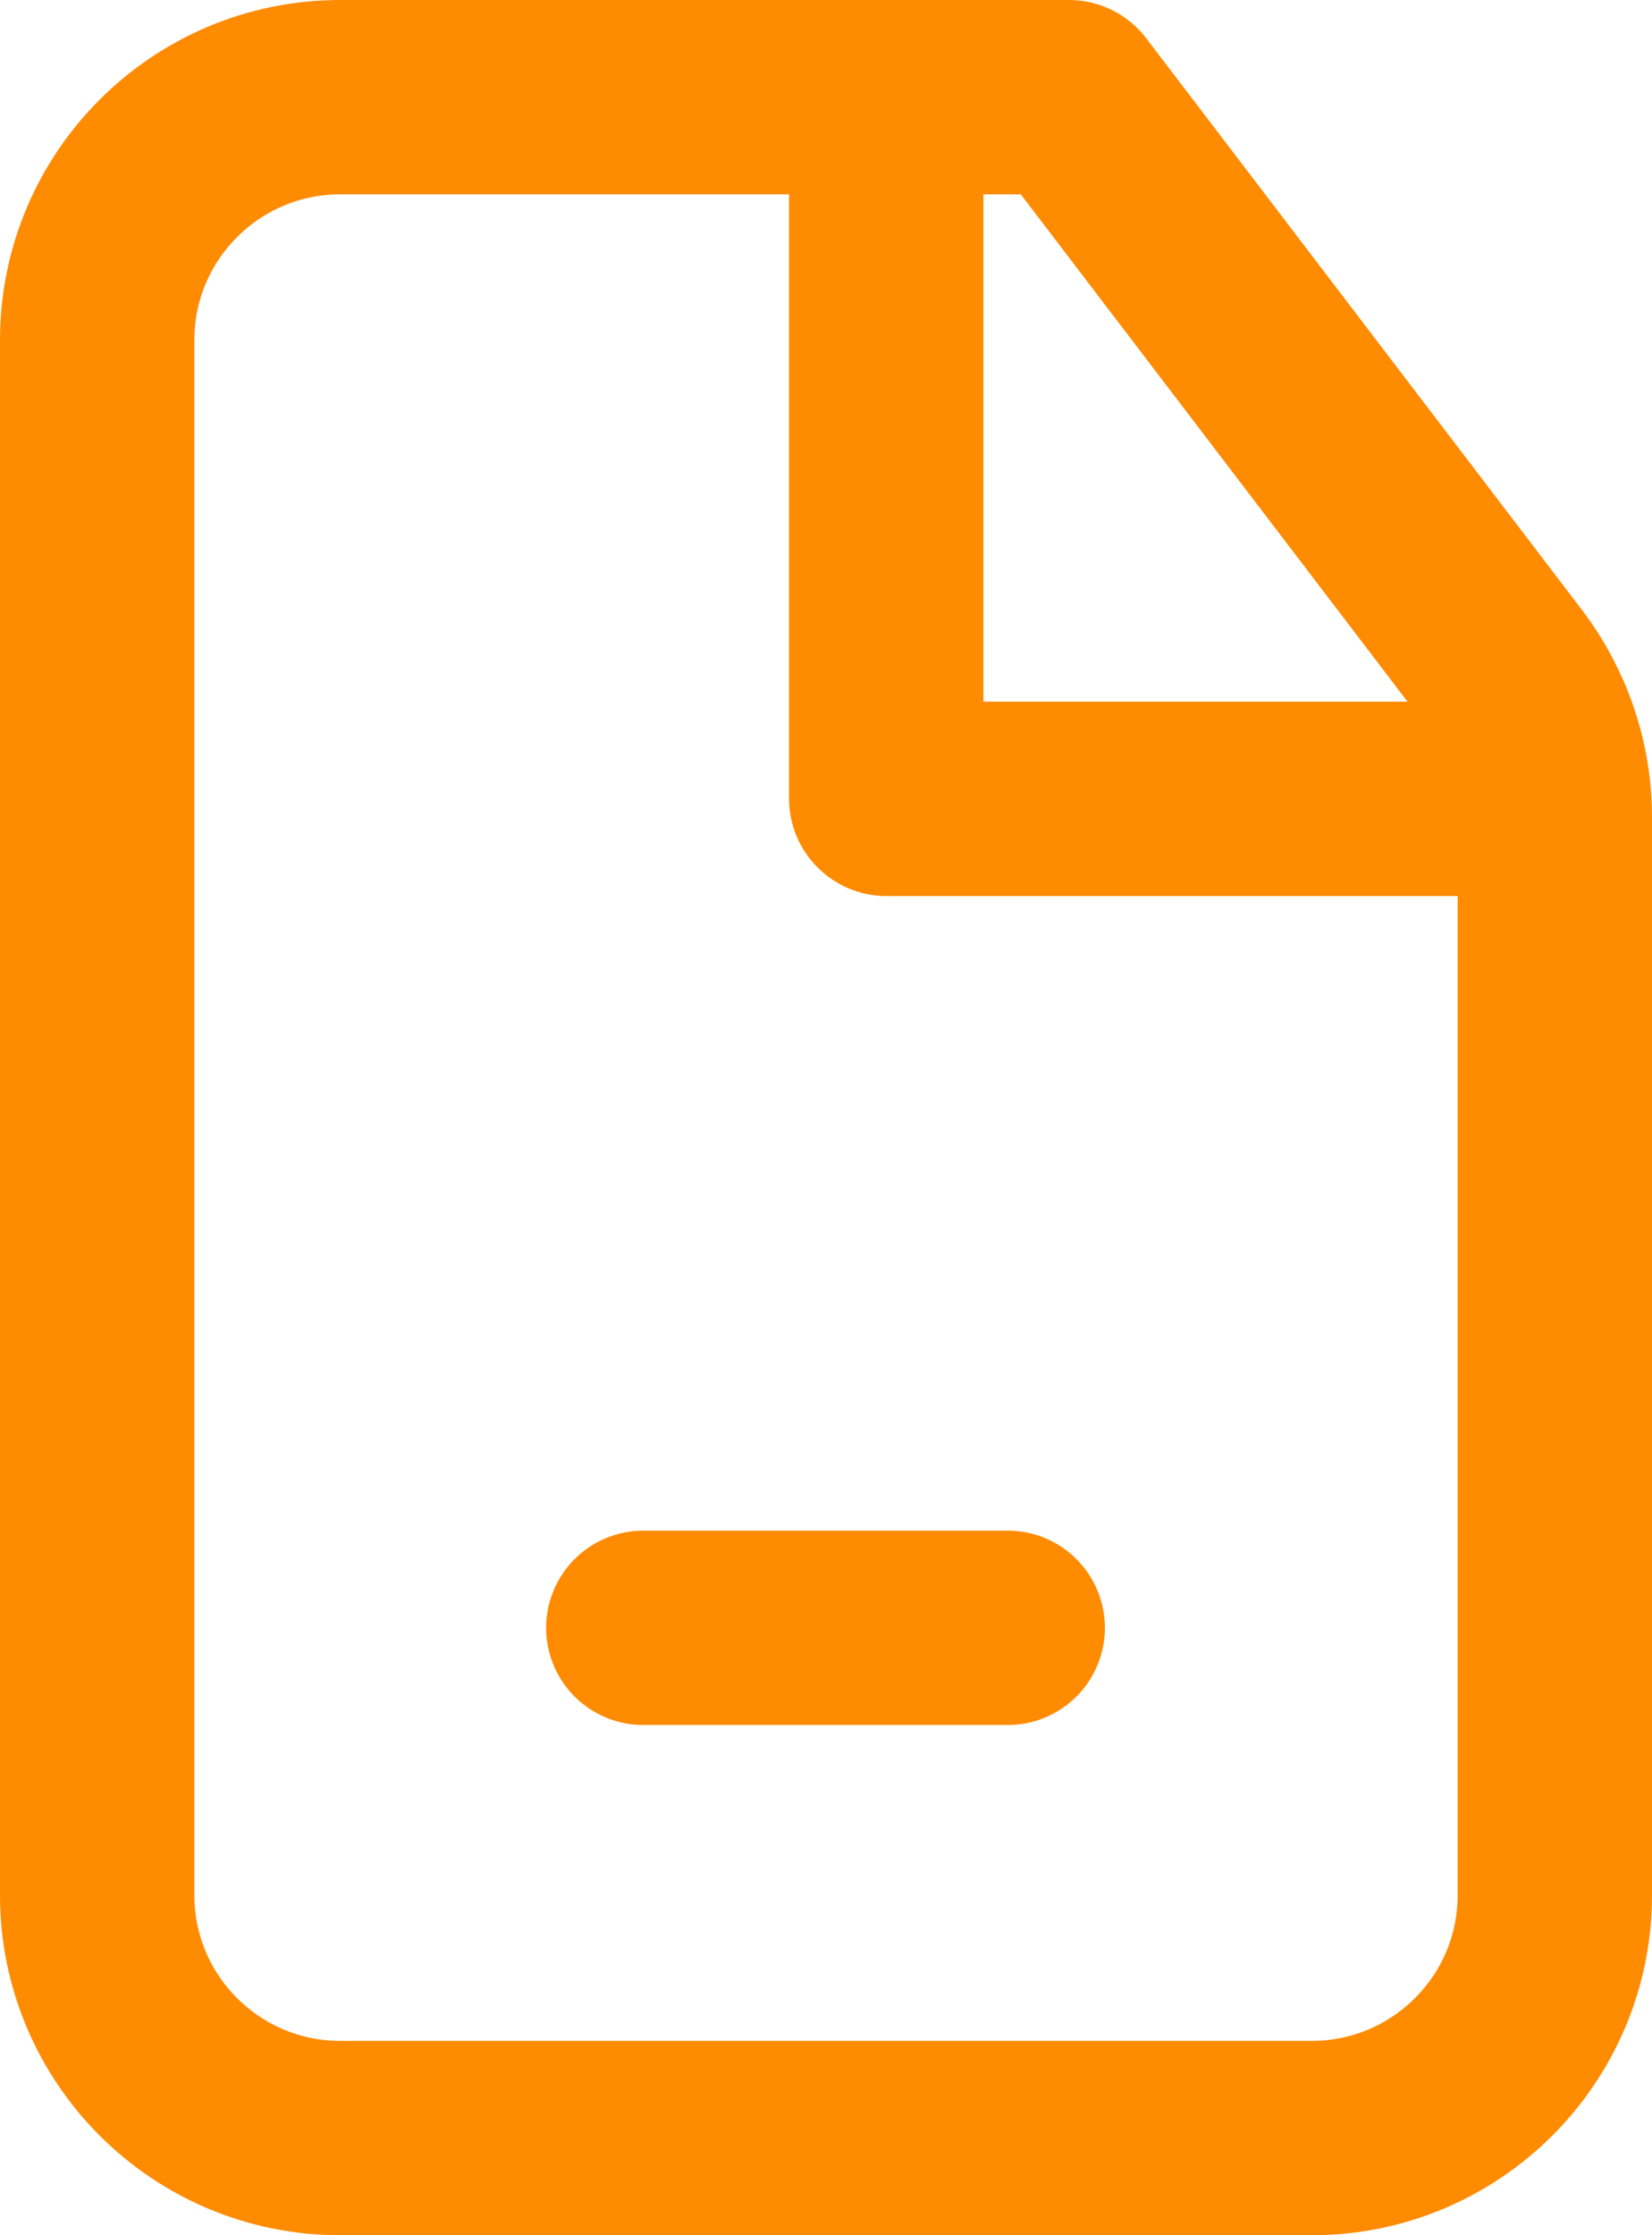 <svg xmlns="http://www.w3.org/2000/svg" id="Layer_1" data-name="Layer 1" viewBox="0 0 17 23"><defs><style> .cls-1 { fill: none; } .cls-1, .cls-2 { stroke: #ff8b00; stroke-linejoin: round; stroke-width: 2px; } .cls-3 { fill: #ff8b00; } .cls-2 { fill: #2c2e2f; stroke-linecap: round; } </style></defs><path class="cls-1" d="M1,3.5c0-1.38,1.12-2.5,2.5-2.5h7.5l4.49,5.89c.33.44.51.97.51,1.52v11.09c0,1.38-1.12,2.5-2.5,2.5H3.5c-1.38,0-2.5-1.12-2.5-2.5V3.5Z"></path><path class="cls-3" d="M9.12,8.22h-1c0,.55.45,1,1,1v-1ZM15.38,9.22h1v-2h-1v2ZM8.12,1v7.22h2V1h-2ZM9.12,9.22h6.25v-2h-6.25v2Z"></path><path class="cls-2" d="M6.62,16.75h3.75"></path></svg>